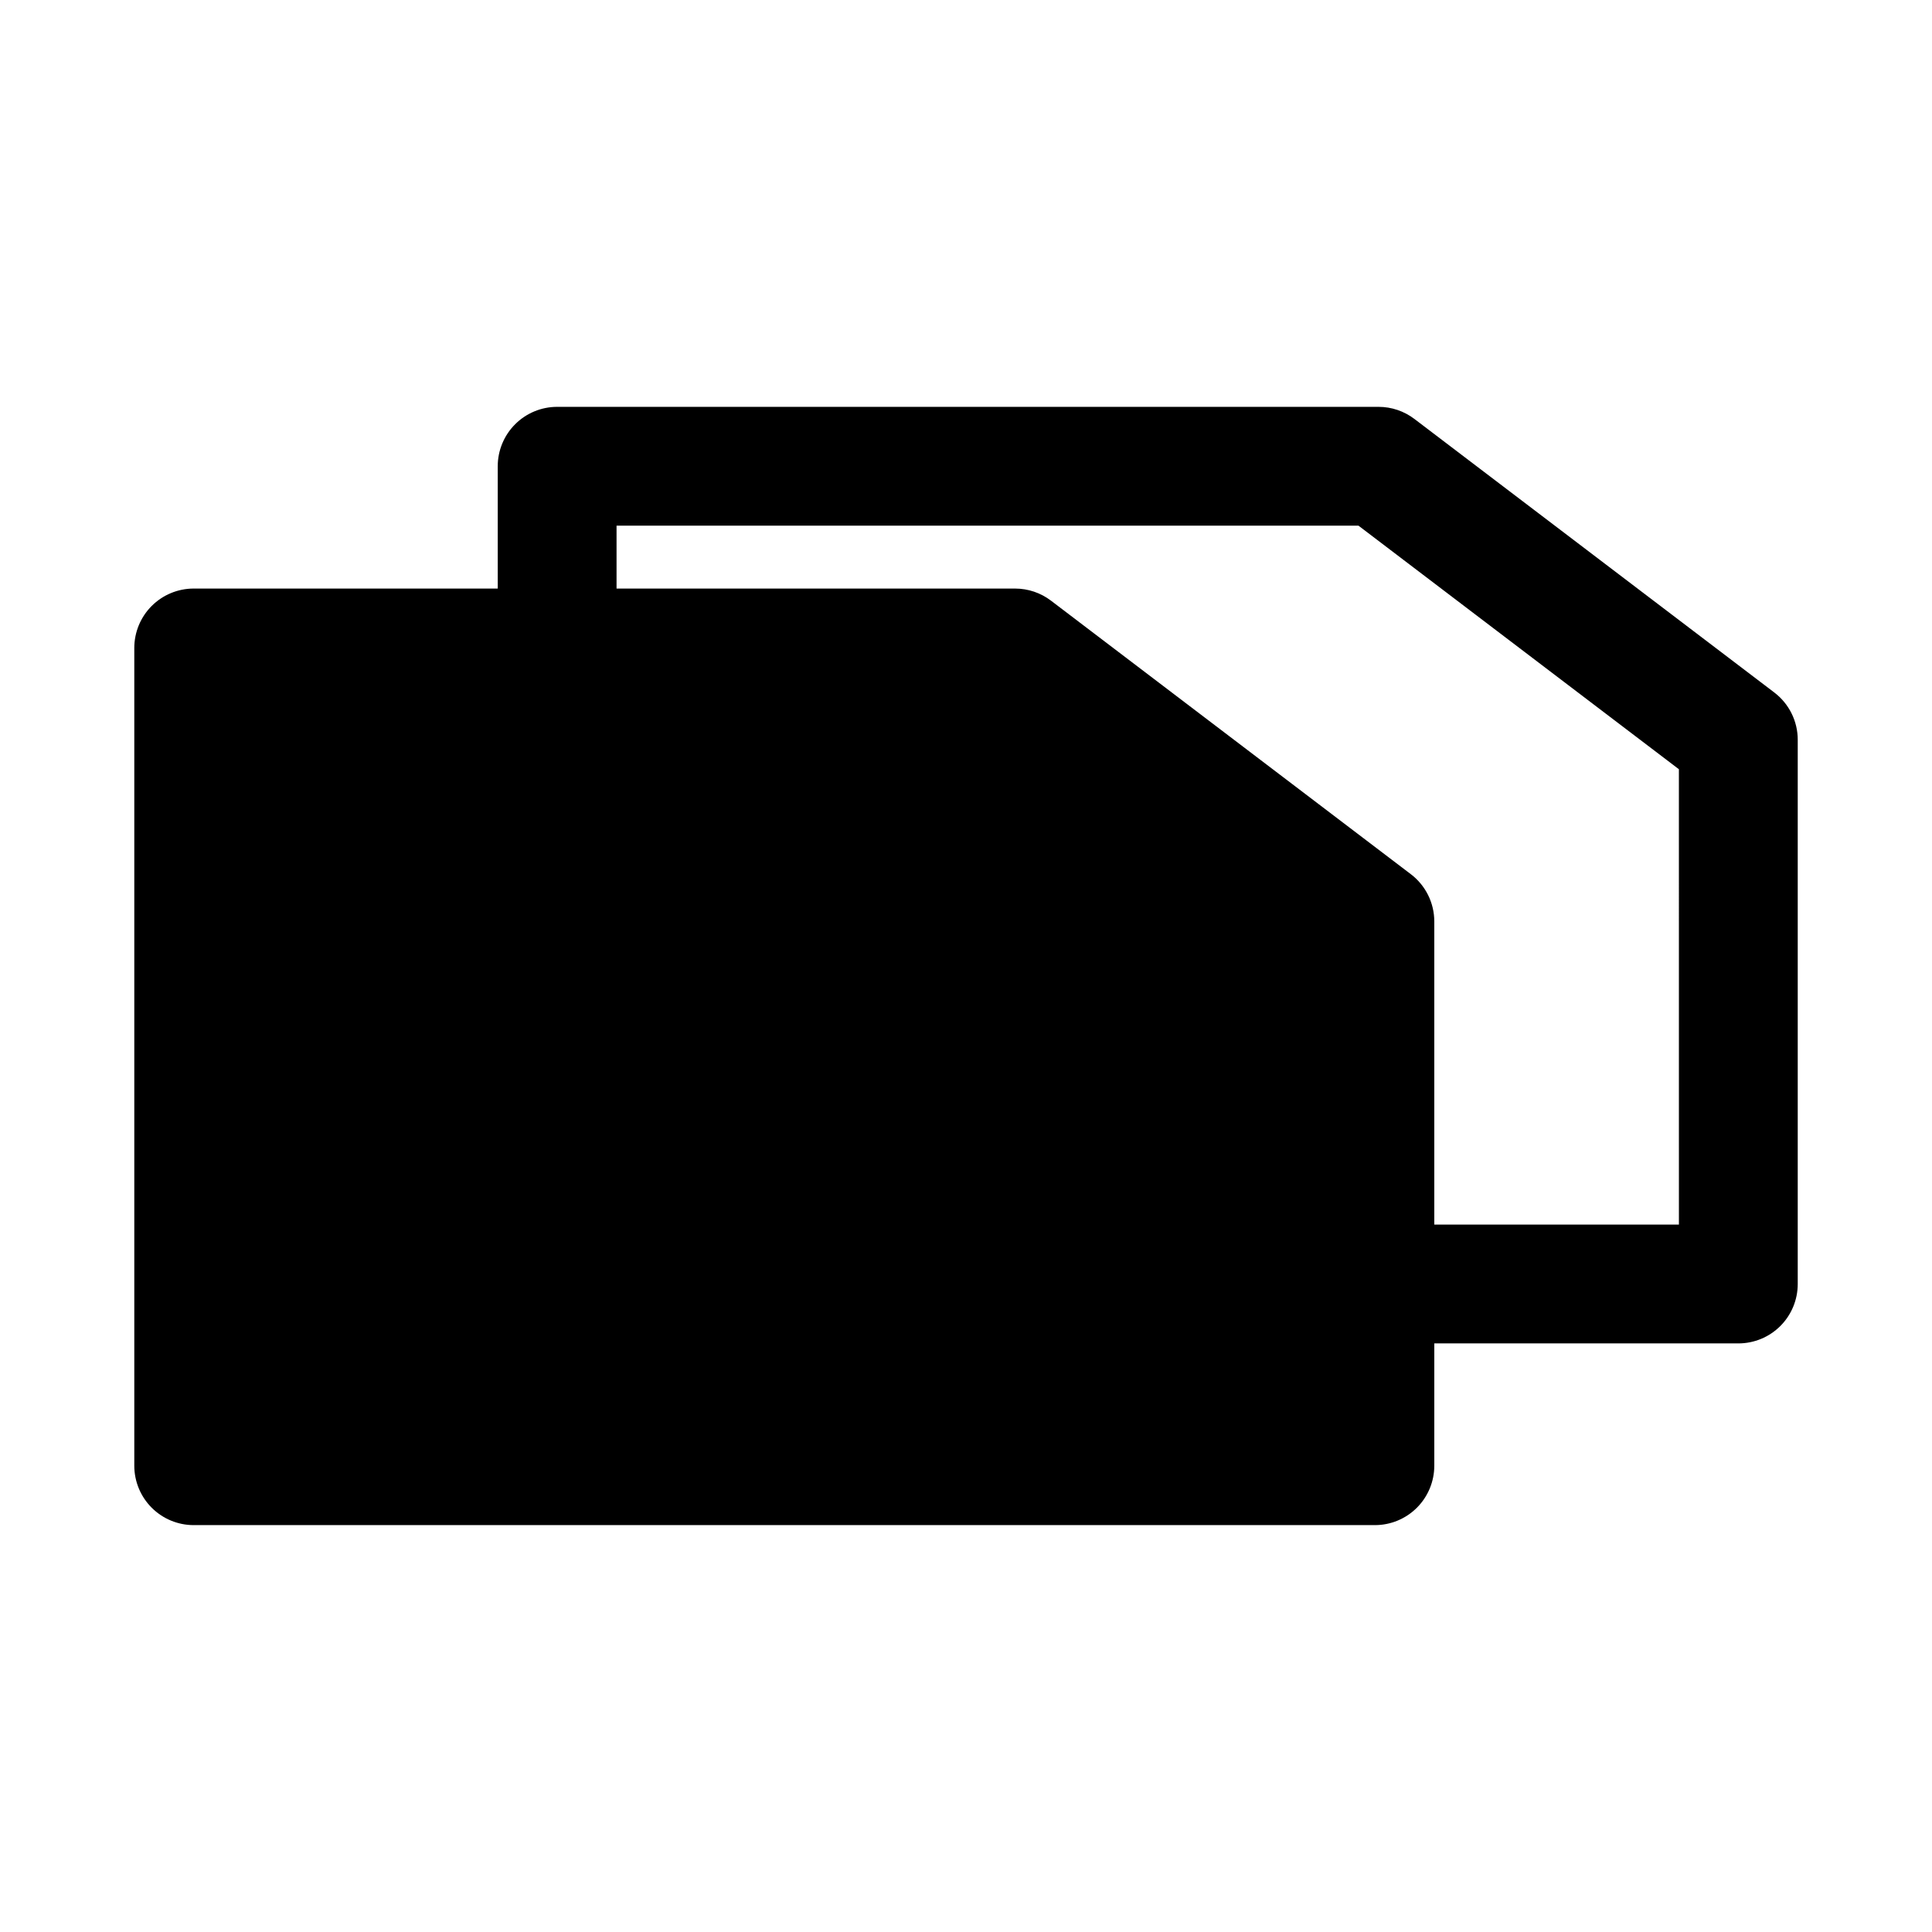 <?xml version="1.0" encoding="UTF-8"?>
<!-- The Best Svg Icon site in the world: iconSvg.co, Visit us! https://iconsvg.co -->
<svg fill="#000000" width="800px" height="800px" version="1.1" viewBox="144 144 512 512" xmlns="http://www.w3.org/2000/svg">
 <path d="m614.2 327.51-95.355-72.477c-2.738-2.086-6.082-3.215-9.523-3.215h-217.67c-4.176 0-8.18 1.66-11.133 4.613s-4.613 6.957-4.613 11.133v32.41h-80.574c-4.176 0-8.18 1.66-11.133 4.613-2.949 2.949-4.609 6.957-4.609 11.129v216.71c0 4.176 1.66 8.18 4.609 11.133 2.953 2.953 6.957 4.613 11.133 4.613h313.03c4.176 0 8.18-1.66 11.133-4.613 2.949-2.953 4.609-6.957 4.609-11.133v-32.41h80.574c4.176 0 8.18-1.656 11.133-4.609 2.953-2.953 4.609-6.957 4.609-11.133v-144.23c0.004-4.918-2.301-9.555-6.219-12.531zm-25.27 141.02h-64.828v-80.332c0-4.922-2.301-9.559-6.219-12.531l-95.348-72.477c-2.738-2.086-6.082-3.215-9.523-3.215h-105.62v-16.668h196.62l84.914 64.547z"/>
</svg>